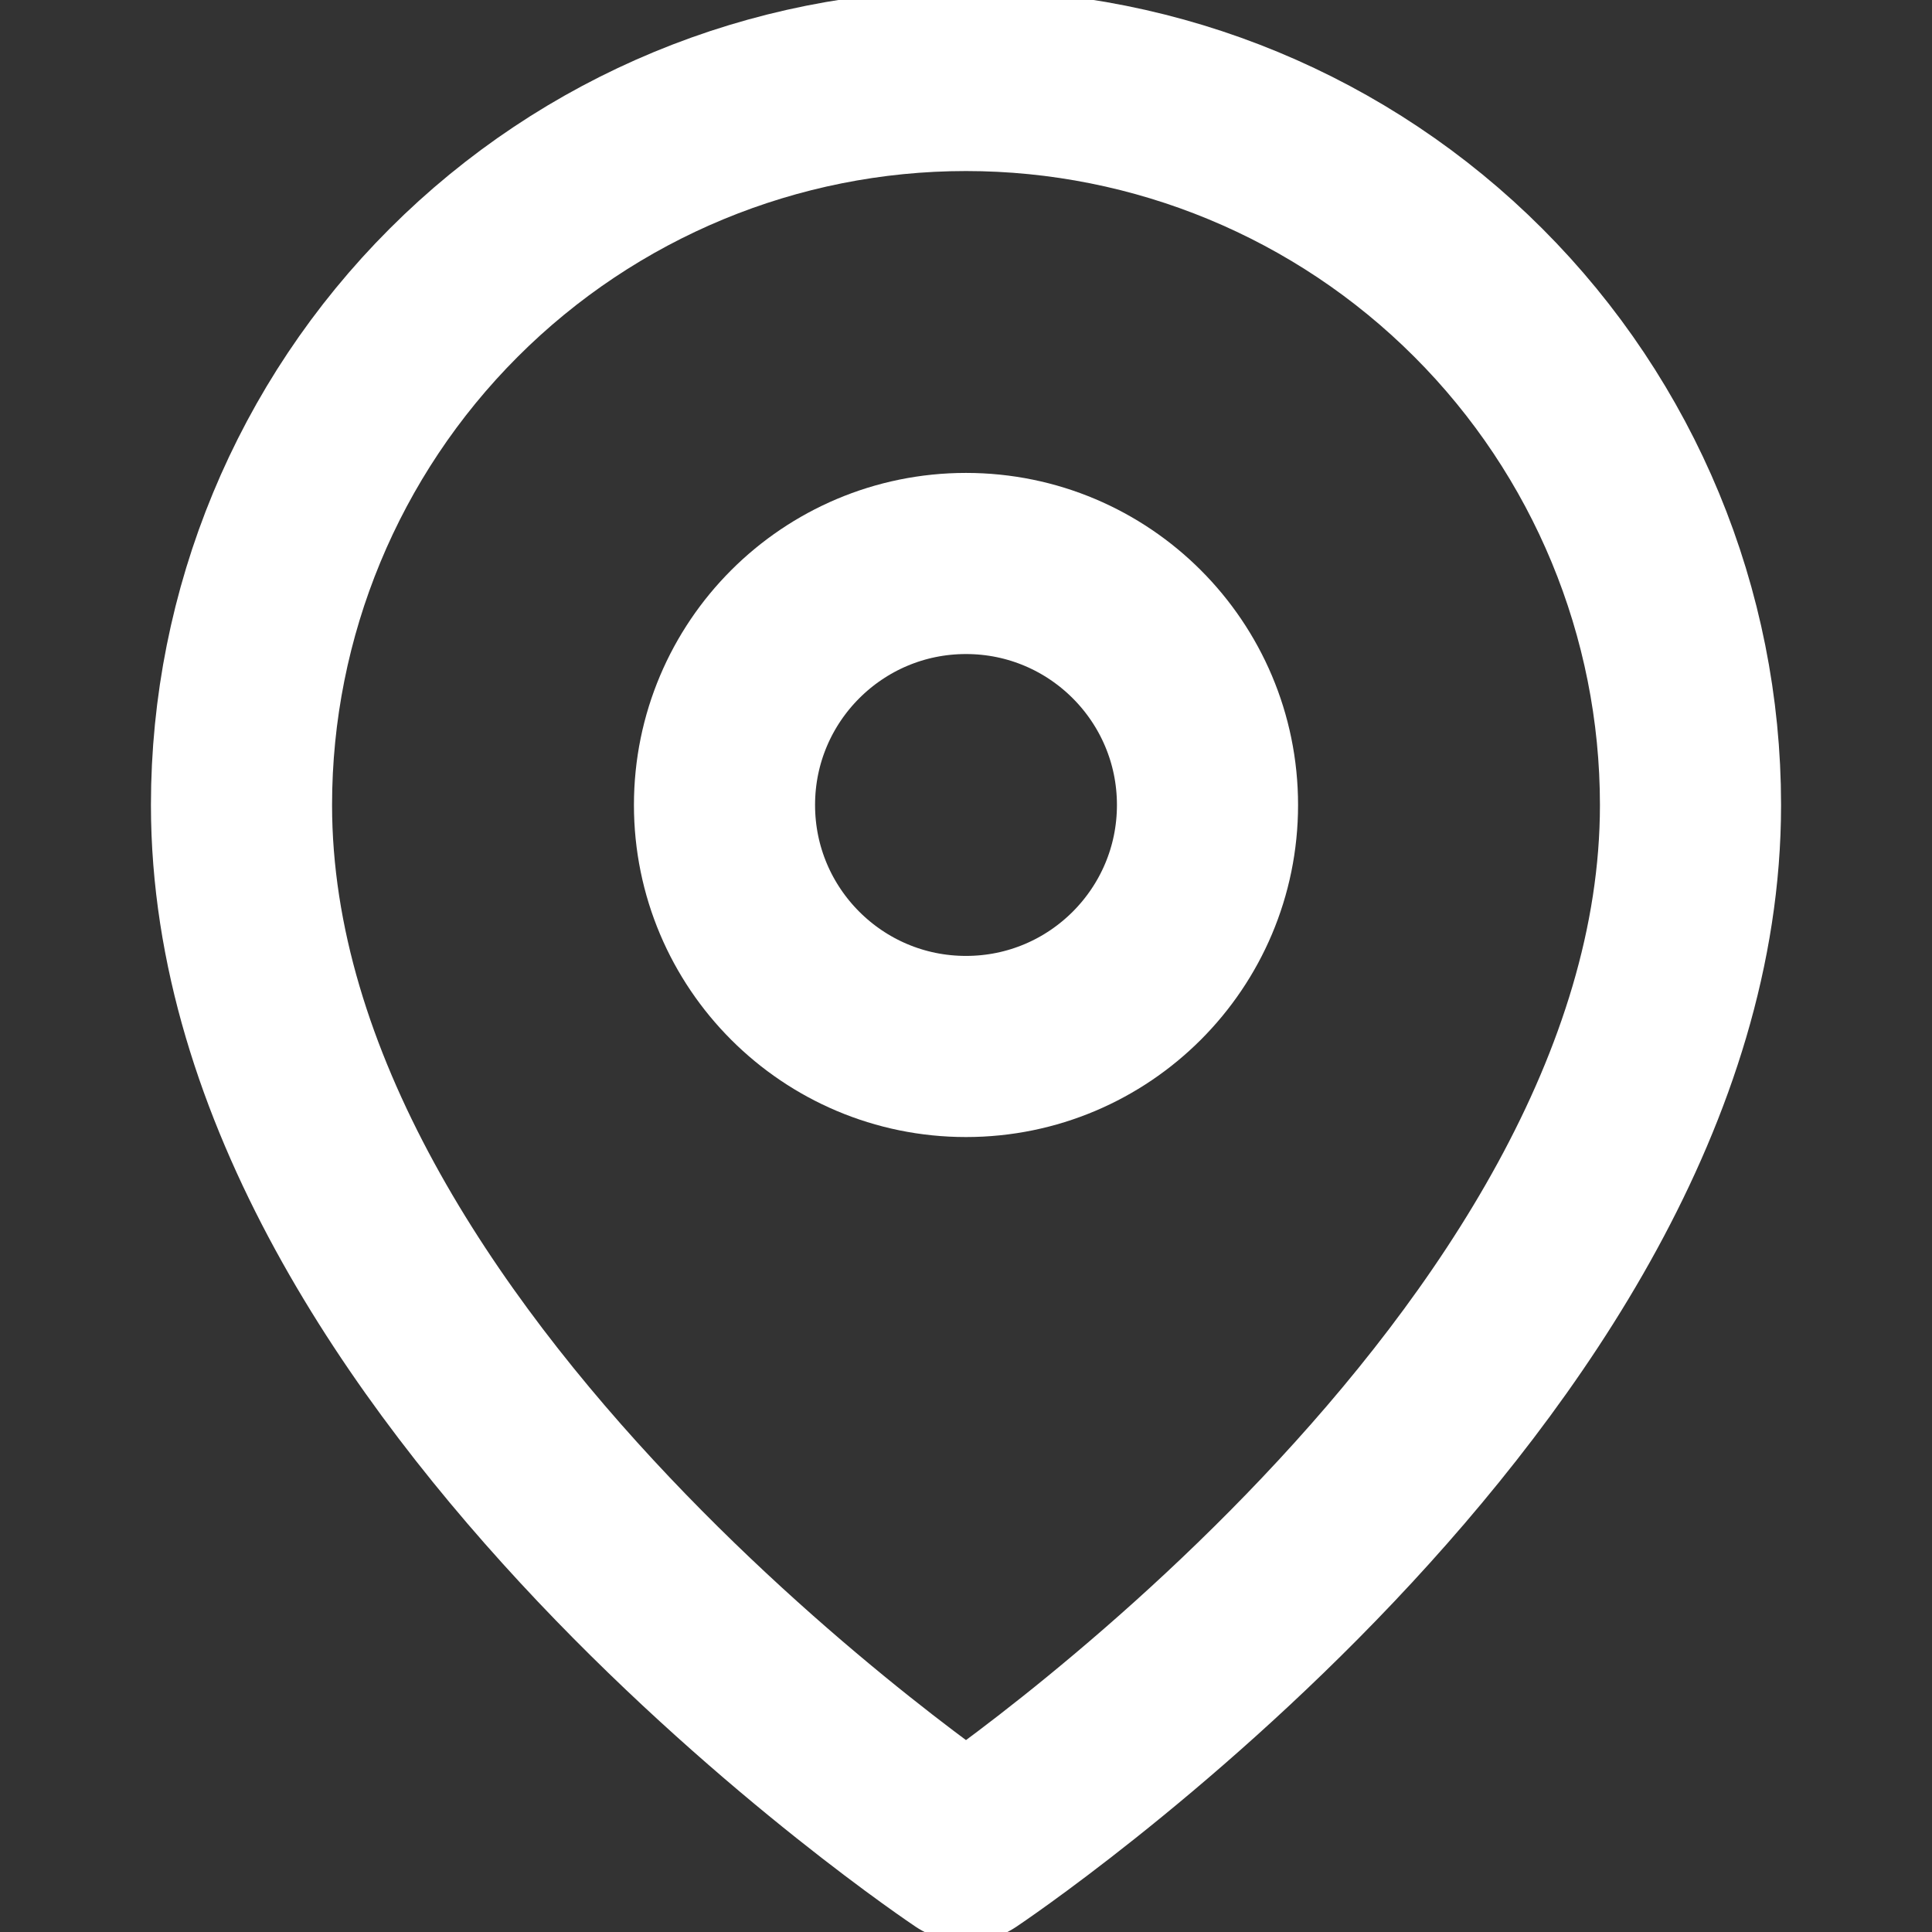 <svg width="32" height="32" viewBox="0 0 32 32" fill="none" xmlns="http://www.w3.org/2000/svg">
<rect x="0" y="0" width="32" height="32" fill="#333333" stroke="none"/>
<g clip-path="url(#clip0_204_1729)">
<path d="M28 13.333C28 22.666 16 30.666 16 30.666C16 30.666 4 22.666 4 13.333C4 10.15 5.264 7.098 7.515 4.848C9.765 2.597 12.817 1.333 16 1.333C19.183 1.333 22.235 2.597 24.485 4.848C26.736 7.098 28 10.15 28 13.333Z" stroke="white" stroke-width="3" stroke-linecap="round" stroke-linejoin="round"/>
<path d="M16 17.333C18.209 17.333 20 15.542 20 13.333C20 11.124 18.209 9.333 16 9.333C13.791 9.333 12 11.124 12 13.333C12 15.542 13.791 17.333 16 17.333Z" stroke="white" stroke-width="3" stroke-linecap="round" stroke-linejoin="round"/>
</g>
<defs>
<clipPath id="clip0_204_1729">
<rect width="32" height="32" fill="white"/>
</clipPath>
</defs>
</svg>
